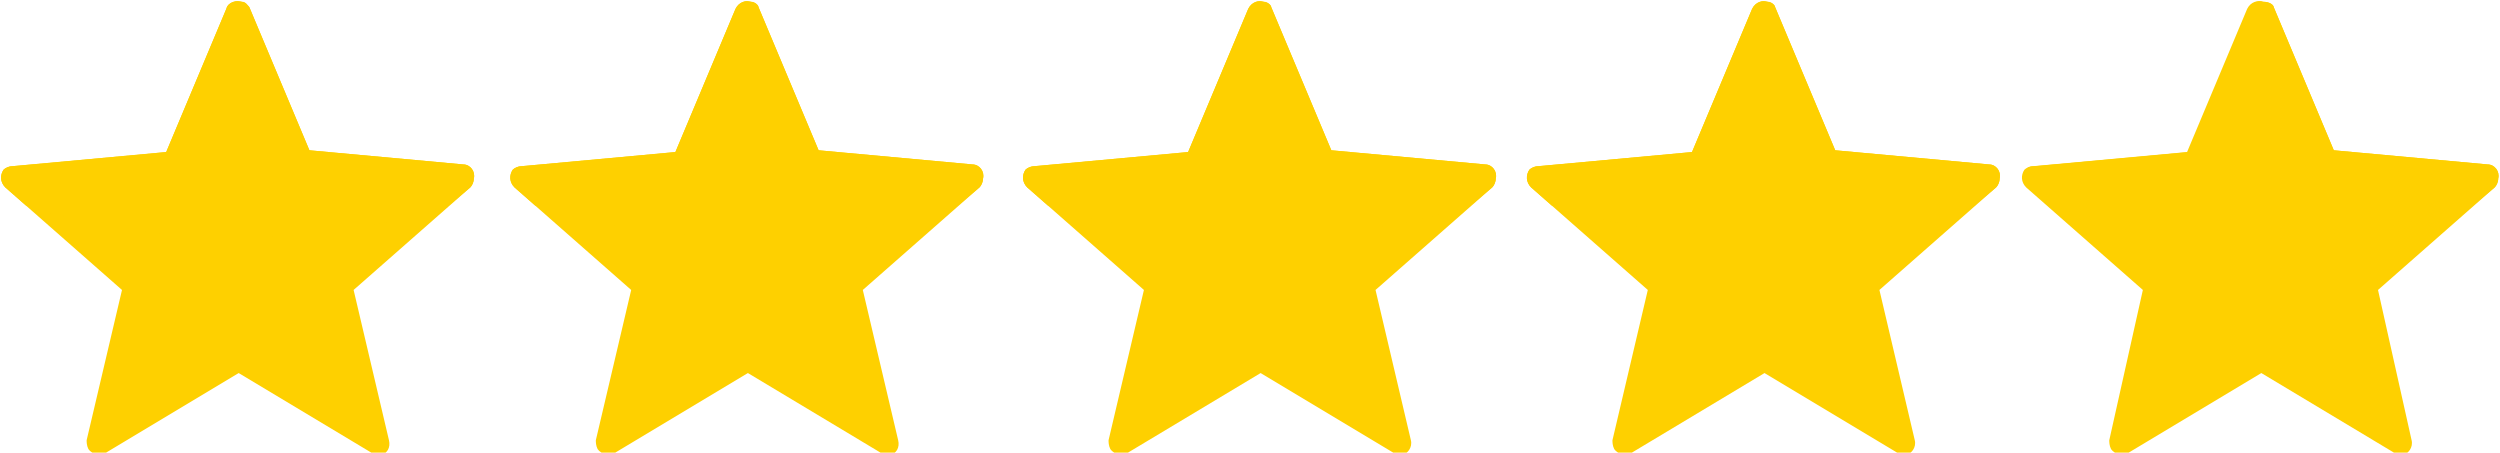 <svg xmlns="http://www.w3.org/2000/svg" xmlns:xlink="http://www.w3.org/1999/xlink" id="Layer_1" x="0px" y="0px" viewBox="0 0 141.4 25.6" style="enable-background:new 0 0 141.4 25.6;" xml:space="preserve"><style type="text/css">	.st0{enable-background:new    ;}	.st1{clip-path:url(#SVGID_2_);fill:#FED000;}	.st2{clip-path:url(#SVGID_4_);fill:#FED000;}	.st3{clip-path:url(#SVGID_6_);fill:#FED000;}	.st4{clip-path:url(#SVGID_8_);fill:#FED000;}	.st5{clip-path:url(#SVGID_10_);fill:#FED000;}</style><g class="st0">	<g>		<g>			<g>				<defs>					<path id="SVGID_1_" d="M14.1,0.4l3.4,8.1l8.7,0.8c0.4,0,0.7,0.4,0.6,0.8c0,0.2-0.1,0.4-0.2,0.5l0,0l-6.6,5.8l2,8.5      c0.1,0.4-0.1,0.8-0.5,0.8c-0.2,0-0.4,0-0.5-0.1l-7.5-4.5l-7.5,4.5c-0.3,0.2-0.8,0.1-1-0.2c-0.1-0.2-0.1-0.4-0.1-0.5l0,0l2-8.5      l-6.6-5.8c-0.3-0.3-0.3-0.7-0.1-1c0.1-0.1,0.3-0.2,0.5-0.2l8.7-0.8l3.4-8.1c0.1-0.4,0.6-0.5,0.9-0.4C13.9,0.1,14,0.3,14.1,0.4      L14.1,0.4L14.1,0.4z"></path>				</defs>				<use xlink:href="#SVGID_1_" style="overflow:visible;fill:#FED000;"></use>				<clipPath id="SVGID_2_">					<use xlink:href="#SVGID_1_" style="overflow:visible;"></use>				</clipPath>				<path class="st1" d="M14.1,0.4l3.4,8.1l8.7,0.8c0.4,0,0.7,0.4,0.6,0.8c0,0.2-0.1,0.4-0.2,0.5l0,0l-1.2,1     c-3.2,1.1-7.4,1.8-12,1.8s-8.8-0.7-12-1.8l-1.2-1c-0.3-0.3-0.3-0.7-0.1-1c0.1-0.2,0.3-0.2,0.5-0.2l8.7-0.8l3.4-8.1     c0.1-0.4,0.6-0.5,0.9-0.4C13.9,0.1,14,0.3,14.1,0.4L14.1,0.4L14.1,0.4z"></path>			</g>		</g>	</g>	<g>		<g>			<g>				<defs>					<path id="SVGID_3_" d="M42.9,0.4l3.4,8.1l8.7,0.8c0.4,0,0.7,0.4,0.6,0.8c0,0.2-0.1,0.4-0.2,0.5l0,0l-6.6,5.8l2,8.5      c0.1,0.4-0.1,0.8-0.5,0.8c-0.2,0-0.4,0-0.5-0.1l-7.5-4.5l-7.5,4.5c-0.3,0.2-0.8,0.1-1-0.2c-0.1-0.2-0.1-0.4-0.1-0.5l0,0l2-8.5      l-6.6-5.8c-0.3-0.3-0.3-0.7-0.1-1c0.1-0.1,0.3-0.2,0.5-0.2l8.7-0.8l3.4-8.1c0.2-0.4,0.6-0.5,0.9-0.4      C42.7,0.1,42.9,0.3,42.9,0.4L42.9,0.4L42.9,0.4z"></path>				</defs>				<use xlink:href="#SVGID_3_" style="overflow:visible;fill:#FED000;"></use>				<clipPath id="SVGID_4_">					<use xlink:href="#SVGID_3_" style="overflow:visible;"></use>				</clipPath>				<path class="st2" d="M42.9,0.4l3.4,8.1l8.7,0.8c0.4,0,0.7,0.4,0.6,0.8c0,0.2-0.1,0.4-0.2,0.5l0,0l-1.2,1     c-3.2,1.1-7.4,1.8-12,1.8s-8.8-0.7-12-1.8l-1.2-1c-0.3-0.3-0.3-0.7-0.1-1c0.1-0.2,0.3-0.2,0.5-0.2l8.7-0.8l3.4-8.1     c0.2-0.4,0.6-0.5,0.9-0.4C42.7,0.1,42.9,0.3,42.9,0.4L42.9,0.4L42.9,0.4z"></path>			</g>		</g>	</g>	<g>		<g>			<g>				<defs>					<path id="SVGID_5_" d="M71.9,0.4l3.4,8.1l8.7,0.8c0.4,0,0.7,0.4,0.6,0.8c0,0.2-0.1,0.4-0.2,0.5l0,0l-6.6,5.8l2,8.5      c0.1,0.4-0.2,0.8-0.5,0.8c-0.2,0-0.4,0-0.5-0.1l-7.5-4.5l-7.5,4.5c-0.3,0.2-0.8,0.1-1-0.2c-0.1-0.2-0.1-0.4-0.1-0.5l0,0l2-8.5      l-6.6-5.8c-0.3-0.3-0.3-0.7-0.1-1c0.1-0.1,0.3-0.2,0.5-0.2l8.7-0.8l3.4-8.1c0.2-0.4,0.6-0.5,0.9-0.4      C71.7,0.1,71.9,0.3,71.9,0.4L71.9,0.4L71.9,0.4z"></path>				</defs>				<use xlink:href="#SVGID_5_" style="overflow:visible;fill:#FED000;"></use>				<clipPath id="SVGID_6_">					<use xlink:href="#SVGID_5_" style="overflow:visible;"></use>				</clipPath>				<path class="st3" d="M71.9,0.4l3.4,8.1l8.7,0.8c0.4,0,0.7,0.4,0.6,0.8c0,0.2-0.1,0.4-0.2,0.5l0,0l-1.2,1     c-3.2,1.1-7.4,1.8-12,1.8s-8.8-0.7-12-1.8l-1.2-1c-0.3-0.3-0.3-0.7-0.1-1c0.1-0.2,0.3-0.2,0.5-0.2l8.7-0.8l3.4-8.1     c0.2-0.4,0.6-0.5,0.9-0.4C71.7,0.1,71.9,0.3,71.9,0.4L71.9,0.4L71.9,0.4z"></path>			</g>		</g>	</g>	<g>		<g>			<g>				<defs>					<path id="SVGID_7_" d="M100.4,0.4l3.4,8.1l8.7,0.8c0.4,0,0.7,0.4,0.6,0.8c0,0.2-0.1,0.4-0.2,0.5l0,0l-6.6,5.8l2,8.5      c0.1,0.4-0.2,0.8-0.5,0.8c-0.2,0-0.4,0-0.5-0.1l-7.5-4.5l-7.5,4.5c-0.3,0.2-0.8,0.1-1-0.2c-0.1-0.2-0.1-0.4-0.1-0.5l0,0l2-8.5      l-6.6-5.8c-0.3-0.3-0.3-0.7-0.1-1c0.1-0.1,0.3-0.2,0.5-0.2l8.7-0.8l3.4-8.1c0.2-0.4,0.6-0.5,0.9-0.4      C100.2,0.1,100.4,0.3,100.4,0.4L100.4,0.4L100.4,0.4z"></path>				</defs>				<use xlink:href="#SVGID_7_" style="overflow:visible;fill:#FED000;"></use>				<clipPath id="SVGID_8_">					<use xlink:href="#SVGID_7_" style="overflow:visible;"></use>				</clipPath>				<path class="st4" d="M100.4,0.4l3.4,8.1l8.7,0.8c0.4,0,0.7,0.4,0.6,0.8c0,0.2-0.1,0.4-0.2,0.5l0,0l-1.2,1     c-3.2,1.1-7.4,1.8-12,1.8s-8.8-0.7-12-1.8l-1.2-1c-0.3-0.3-0.3-0.7-0.1-1c0.1-0.2,0.3-0.2,0.5-0.2l8.7-0.8l3.4-8.1     c0.2-0.4,0.6-0.5,0.9-0.4C100.2,0.1,100.4,0.3,100.4,0.4L100.4,0.4L100.4,0.4z"></path>			</g>		</g>	</g>	<g>		<g>			<g>				<defs>					<path id="SVGID_9_" d="M128.6,0.4l3.4,8.1l8.7,0.8c0.4,0,0.7,0.4,0.6,0.8c0,0.2-0.1,0.4-0.2,0.5l0,0l-6.6,5.8l1.9,8.5      c0.1,0.4-0.2,0.8-0.5,0.8c-0.2,0-0.4,0-0.5-0.1l-7.5-4.5l-7.5,4.5c-0.3,0.2-0.8,0.1-1-0.2c-0.1-0.2-0.1-0.4-0.1-0.5l0,0      l1.9-8.5l-6.6-5.8c-0.3-0.3-0.3-0.7-0.1-1c0.1-0.1,0.3-0.2,0.5-0.2l8.7-0.8l3.4-8.1c0.2-0.4,0.6-0.5,0.9-0.4      C128.4,0.1,128.6,0.3,128.6,0.4L128.6,0.4L128.6,0.4z"></path>				</defs>				<use xlink:href="#SVGID_9_" style="overflow:visible;fill:#FED000;"></use>				<clipPath id="SVGID_10_">					<use xlink:href="#SVGID_9_" style="overflow:visible;"></use>				</clipPath>				<path class="st5" d="M128.6,0.4l3.4,8.1l8.7,0.8c0.4,0,0.7,0.4,0.6,0.8c0,0.2-0.1,0.4-0.2,0.5l0,0l-1.2,1     c-3.2,1.1-7.4,1.8-12,1.8c-4.6,0-8.8-0.7-12-1.8l-1.2-1c-0.3-0.3-0.3-0.7-0.1-1c0.1-0.2,0.3-0.2,0.5-0.2l8.7-0.8l3.4-8.1     c0.2-0.4,0.6-0.5,0.9-0.4C128.4,0.1,128.6,0.3,128.6,0.4L128.6,0.4L128.6,0.4z"></path>			</g>		</g>	</g></g></svg>